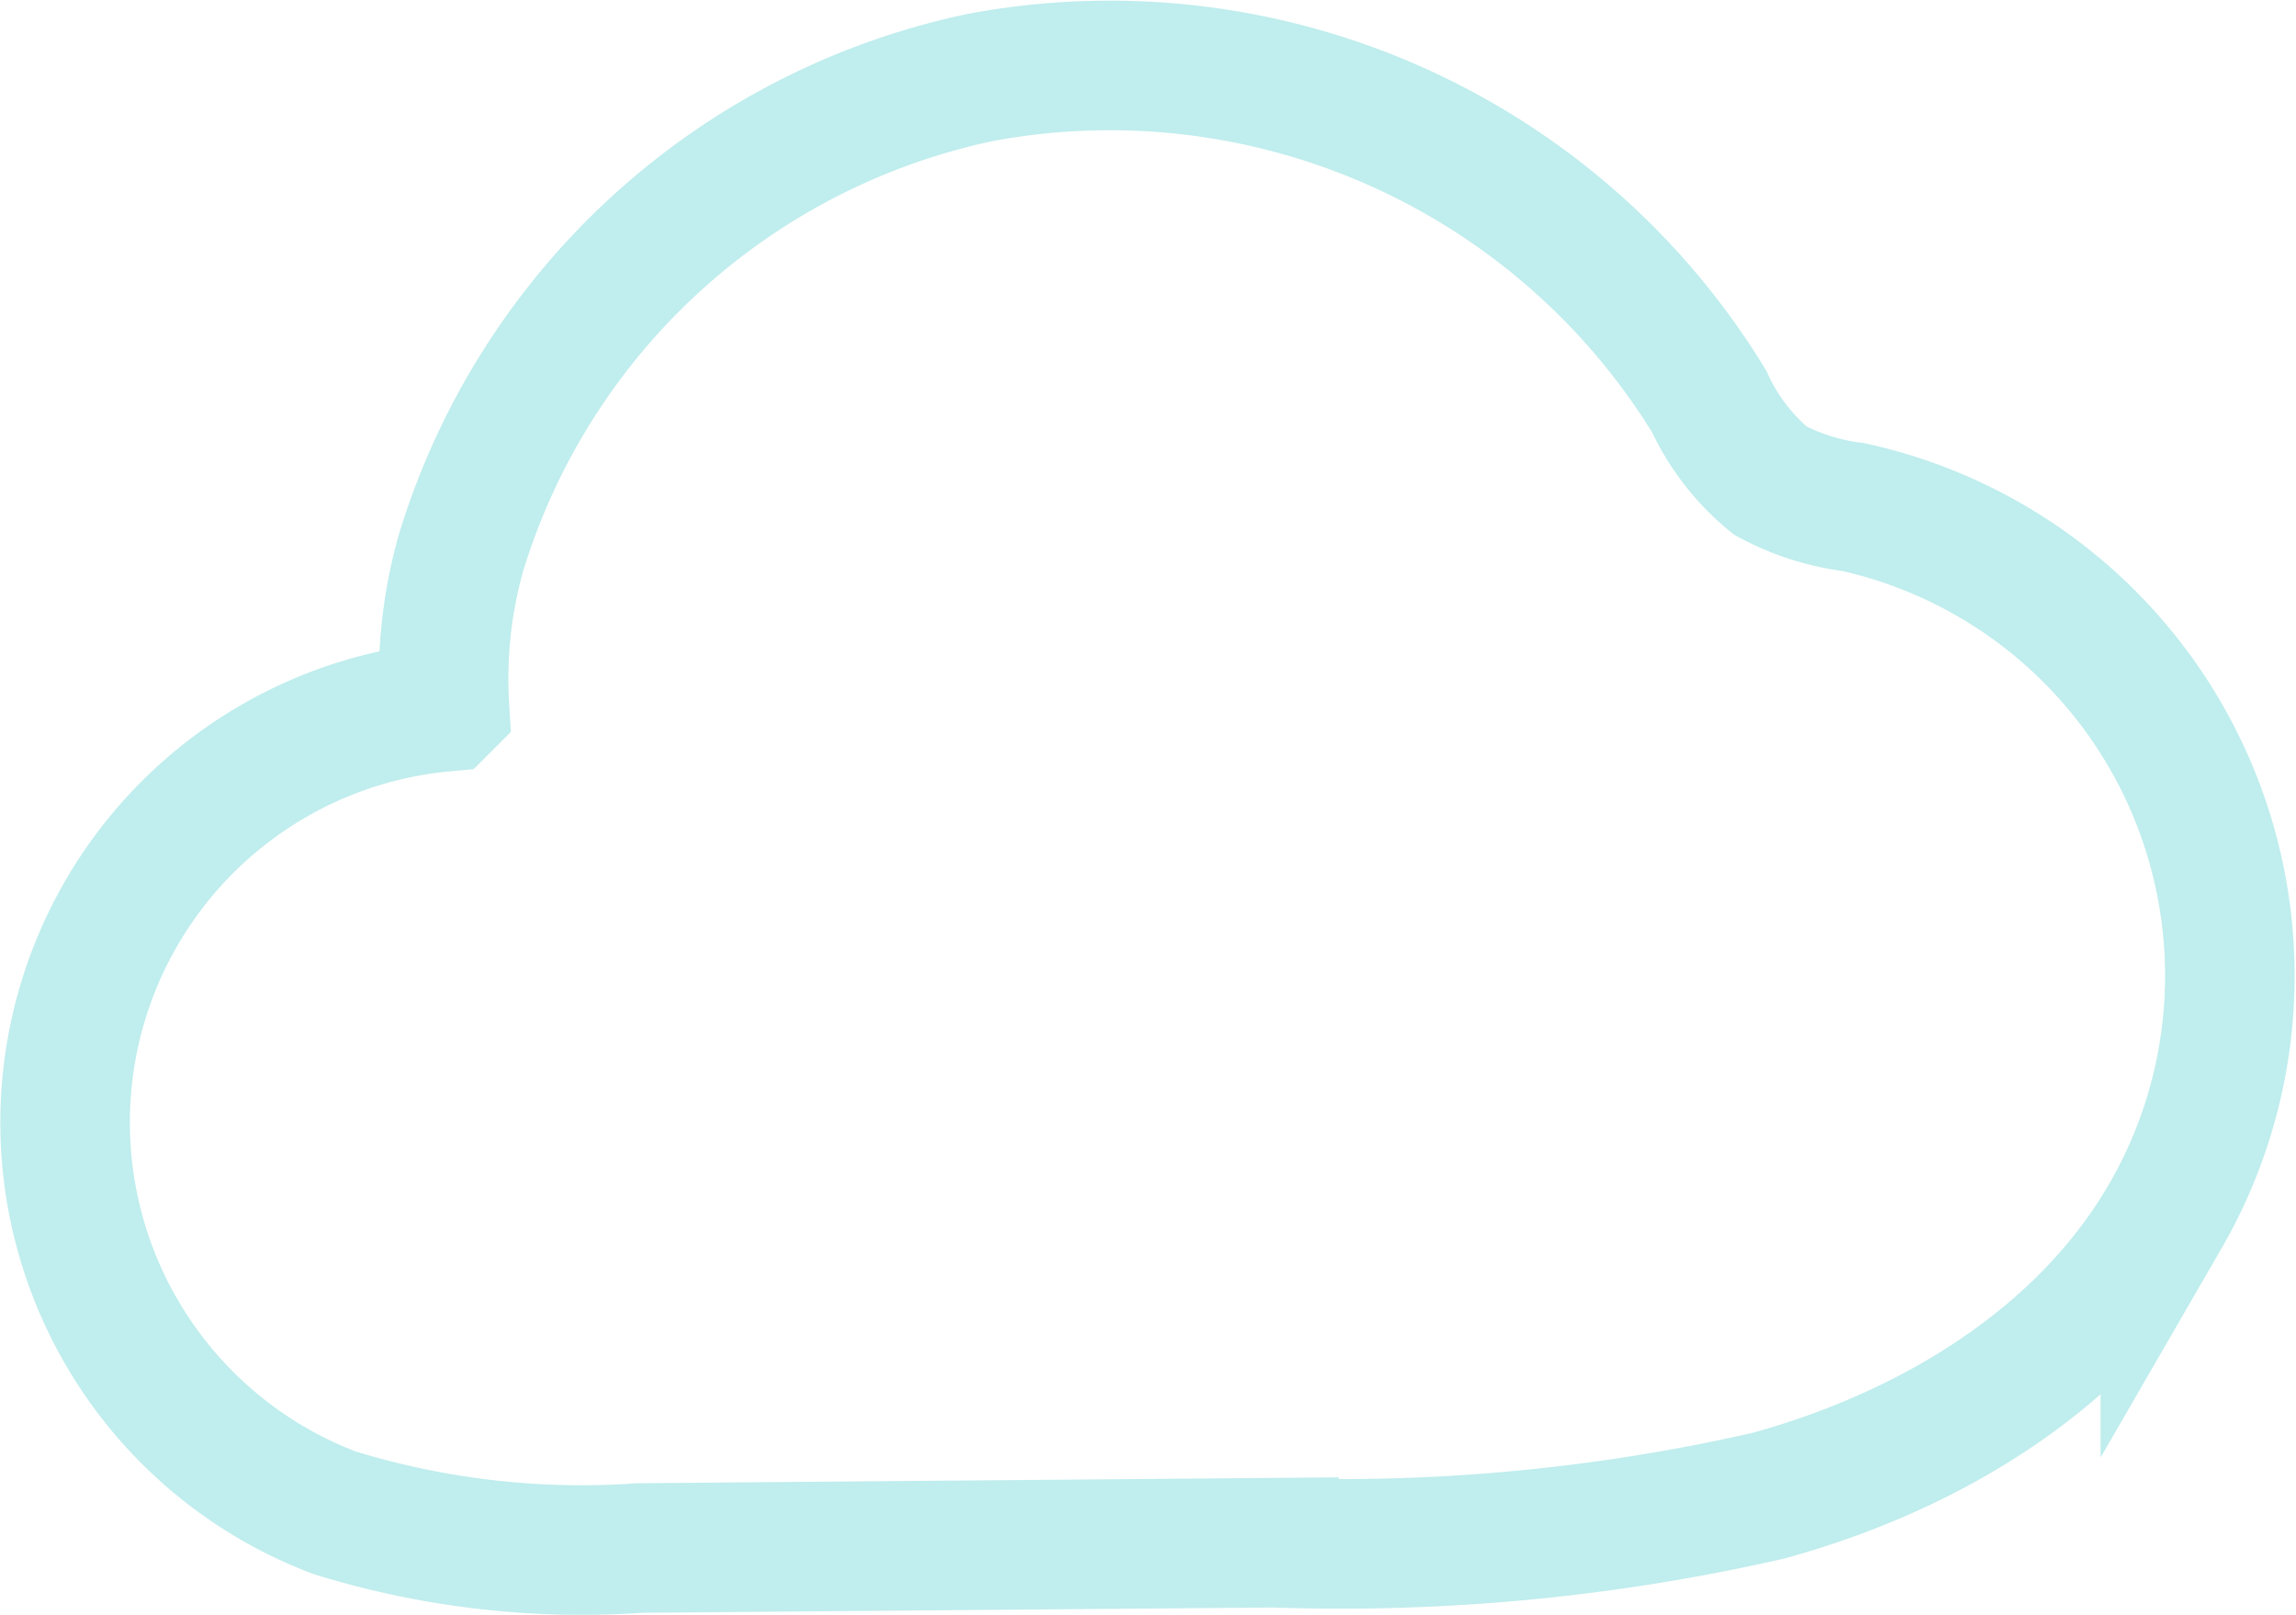 <svg xmlns="http://www.w3.org/2000/svg" width="53.168" height="37.385" viewBox="0 0 53.168 37.385">
    <path id="prefix__Path_89937" d="M1550.186 1124.048a9.663 9.663 0 0 0-2.552 18.656 19.389 19.389 0 0 0 7.079.819l14.685-.123a44.5 44.5 0 0 0 11.446-1.088c3.711-1.018 7.268-3.144 9.194-6.473a11.111 11.111 0 0 0-7.232-16.415 5.53 5.53 0 0 1-1.918-.612 5.172 5.172 0 0 1-1.415-1.834 16.273 16.273 0 0 0-16.868-7.5 16.019 16.019 0 0 0-12.033 11 10.717 10.717 0 0 0-.385 3.569z" data-name="Path 89937" transform="translate(-1539.895 -1107.686)" style="fill:none;stroke:#c0eded;stroke-miterlimit:10;stroke-width:3px"/>
</svg>

